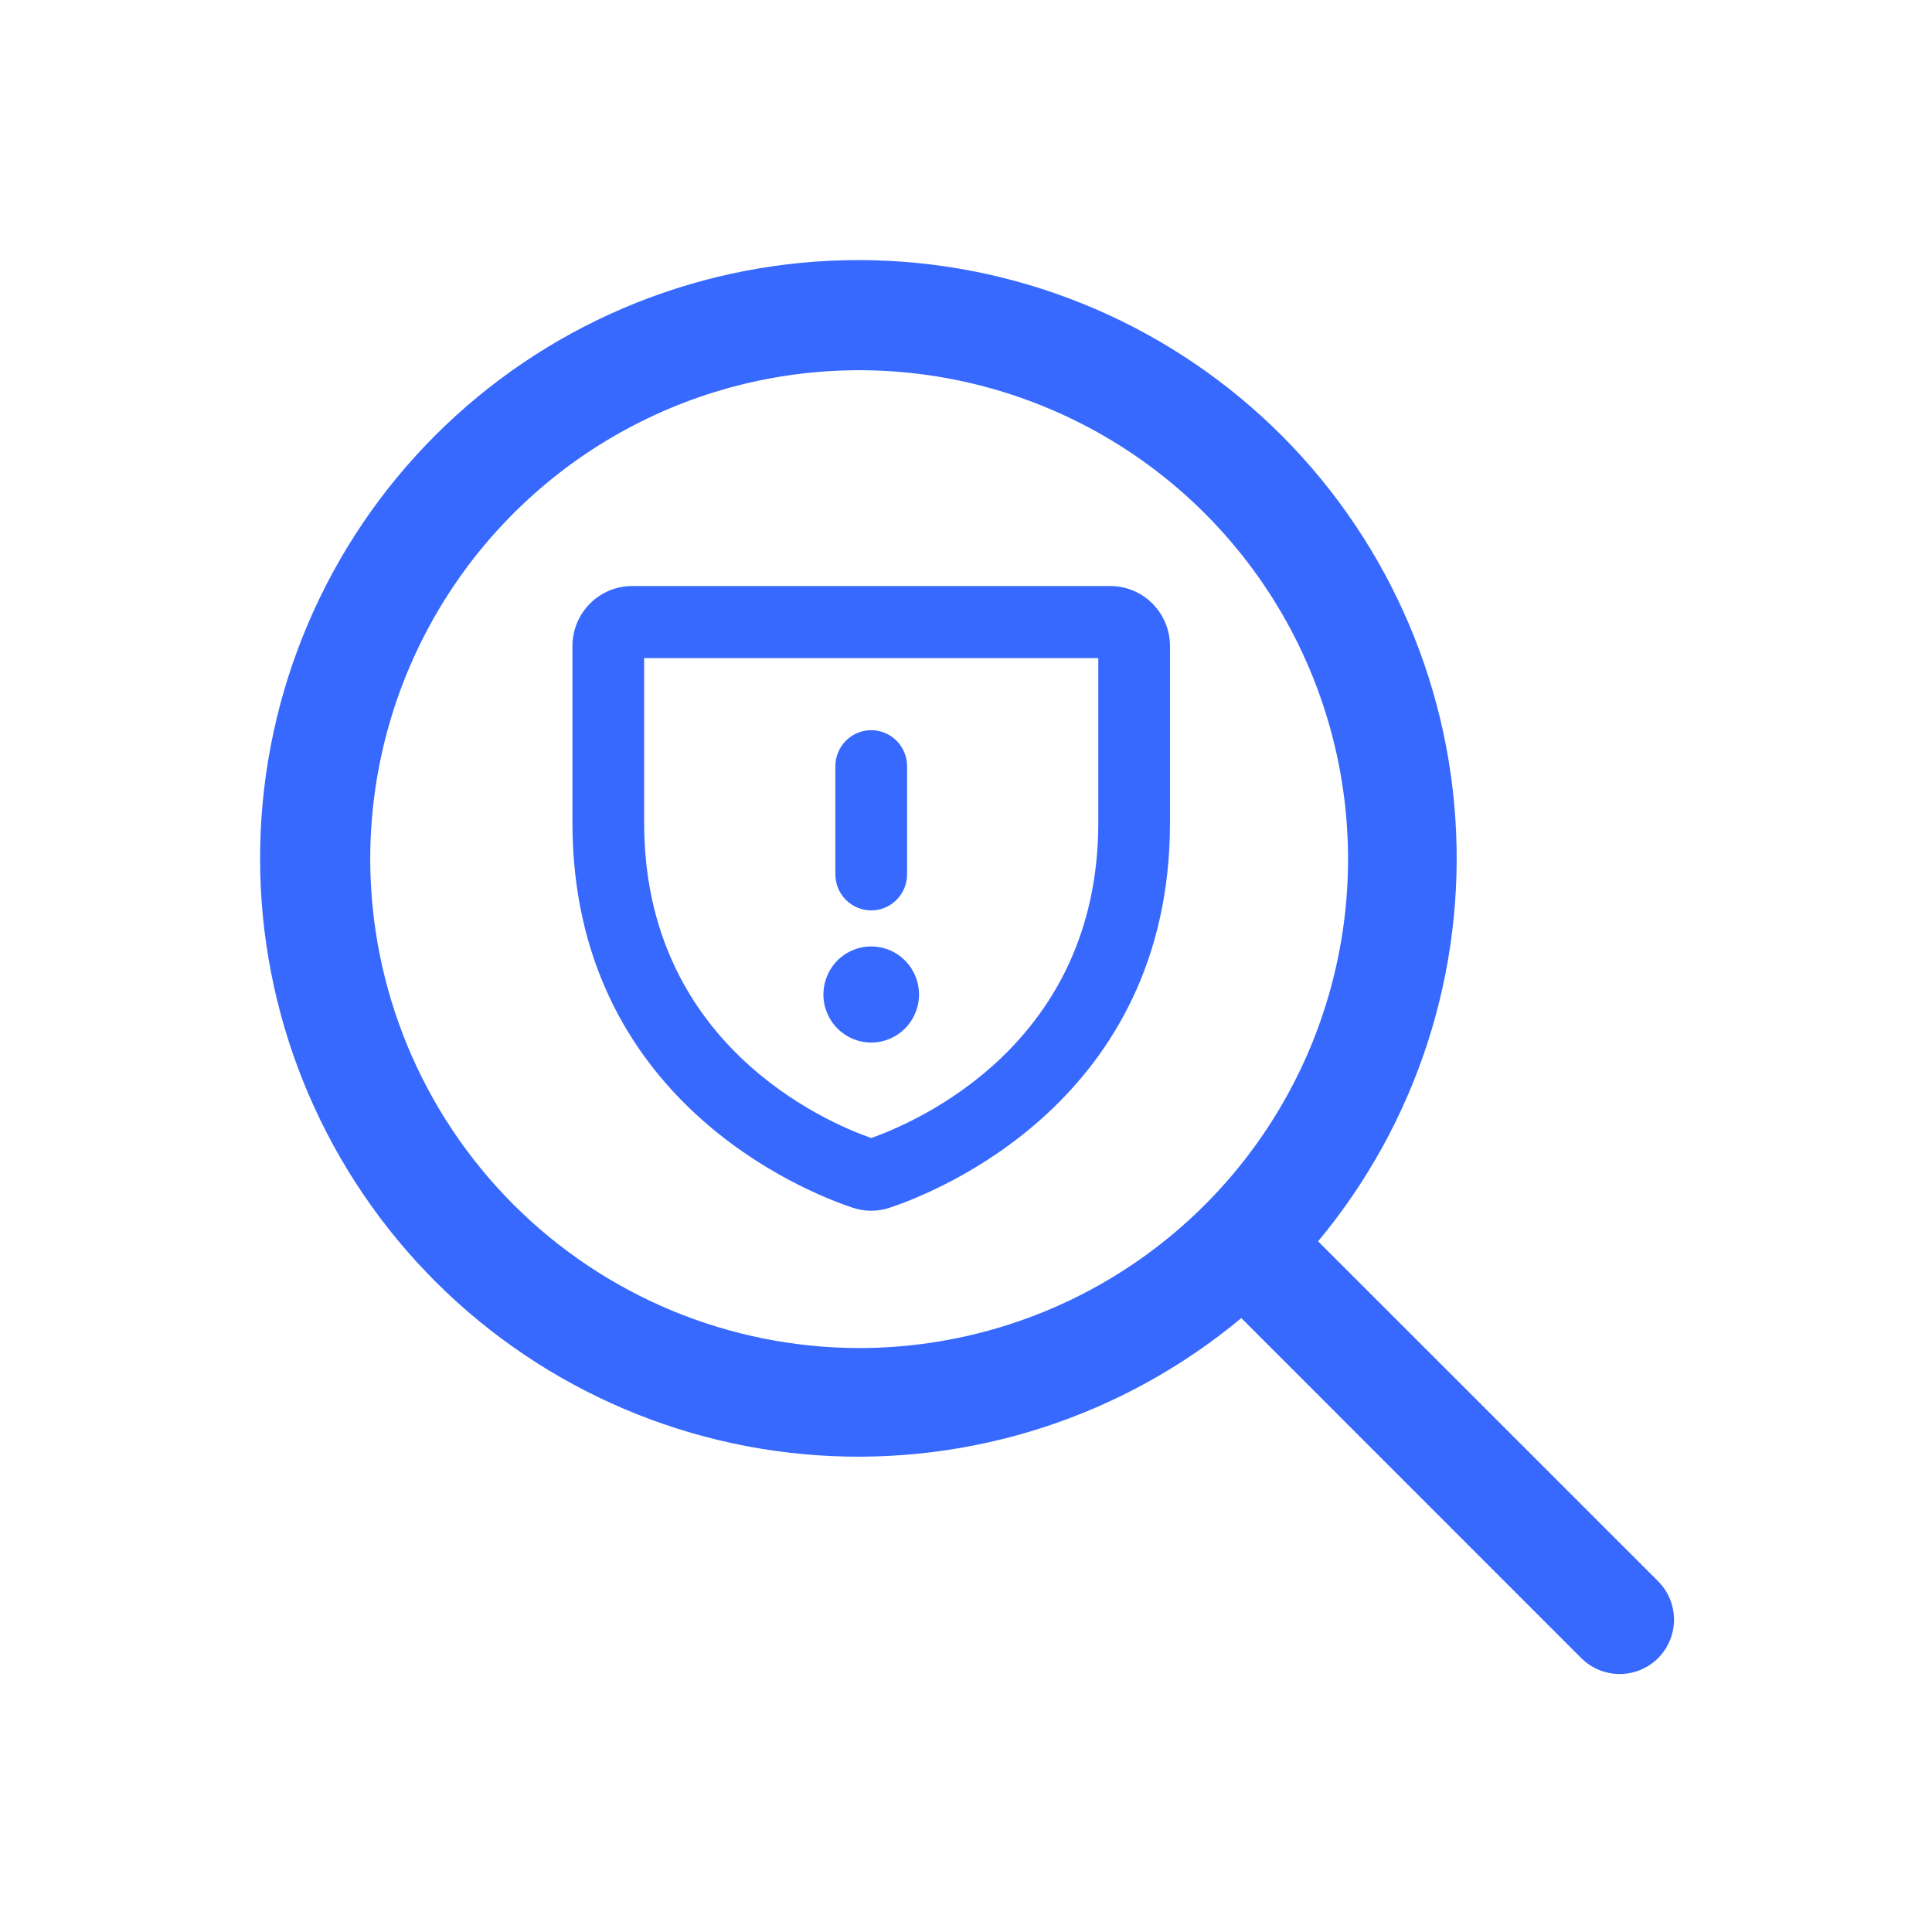 <svg width="208" height="208" viewBox="0 0 208 208" fill="none" xmlns="http://www.w3.org/2000/svg">
<path d="M178.512 170.236L141.907 133.639C152.517 120.902 157.807 104.565 156.678 88.026C155.549 71.488 148.087 56.021 135.845 44.844C123.603 33.667 107.523 27.64 90.95 28.017C74.378 28.393 58.588 35.145 46.866 46.866C35.145 58.588 28.393 74.378 28.017 90.95C27.64 107.523 33.667 123.603 44.844 135.845C56.021 148.087 71.488 155.549 88.026 156.678C104.565 157.807 120.902 152.517 133.639 141.907L170.236 178.512C170.779 179.055 171.424 179.486 172.134 179.78C172.844 180.074 173.605 180.225 174.374 180.225C175.142 180.225 175.903 180.074 176.613 179.78C177.323 179.486 177.968 179.055 178.512 178.512C179.055 177.968 179.486 177.323 179.78 176.613C180.074 175.903 180.225 175.142 180.225 174.374C180.225 173.605 180.074 172.844 179.78 172.134C179.486 171.424 179.055 170.779 178.512 170.236ZM39.859 92.495C39.859 82.084 42.946 71.908 48.729 63.252C54.513 54.596 62.734 47.849 72.352 43.865C81.97 39.881 92.553 38.839 102.764 40.87C112.974 42.901 122.353 47.914 129.714 55.275C137.076 62.637 142.089 72.016 144.12 82.226C146.151 92.436 145.109 103.02 141.125 112.638C137.141 122.256 130.394 130.477 121.738 136.26C113.082 142.044 102.905 145.131 92.495 145.131C78.54 145.116 65.16 139.565 55.292 129.697C45.425 119.83 39.874 106.45 39.859 92.495Z" fill="#3769FF"/>
<path d="M119.529 63.091H68.062C66.356 63.091 64.719 63.772 63.513 64.985C62.307 66.198 61.629 67.843 61.629 69.558V88.571C61.629 118.436 86.751 128.344 91.785 130.019C93.088 130.458 94.499 130.458 95.803 130.019C100.84 128.337 125.962 118.436 125.962 88.571V69.558C125.962 67.843 125.284 66.198 124.078 64.985C122.871 63.772 121.235 63.091 119.529 63.091ZM118.242 88.571C118.242 112.354 98.775 120.751 93.796 122.523C88.819 120.771 69.349 112.373 69.349 88.587V70.851H118.242V88.571ZM89.936 94.133V82.492C89.936 81.463 90.342 80.476 91.066 79.748C91.79 79.021 92.772 78.612 93.796 78.612C94.819 78.612 95.801 79.021 96.525 79.748C97.249 80.476 97.656 81.463 97.656 82.492V94.133C97.656 95.162 97.249 96.149 96.525 96.877C95.801 97.604 94.819 98.013 93.796 98.013C92.772 98.013 91.79 97.604 91.066 96.877C90.342 96.149 89.936 95.162 89.936 94.133ZM88.649 107.067C88.649 106.044 88.951 105.044 89.516 104.193C90.082 103.342 90.885 102.679 91.826 102.287C92.766 101.896 93.801 101.793 94.799 101.993C95.798 102.192 96.715 102.685 97.435 103.409C98.154 104.132 98.645 105.054 98.843 106.058C99.042 107.061 98.94 108.102 98.55 109.047C98.161 109.992 97.501 110.8 96.655 111.369C95.808 111.937 94.813 112.241 93.796 112.241C92.43 112.241 91.121 111.696 90.156 110.725C89.191 109.755 88.649 108.439 88.649 107.067Z" fill="#3769FF"/>
</svg>
